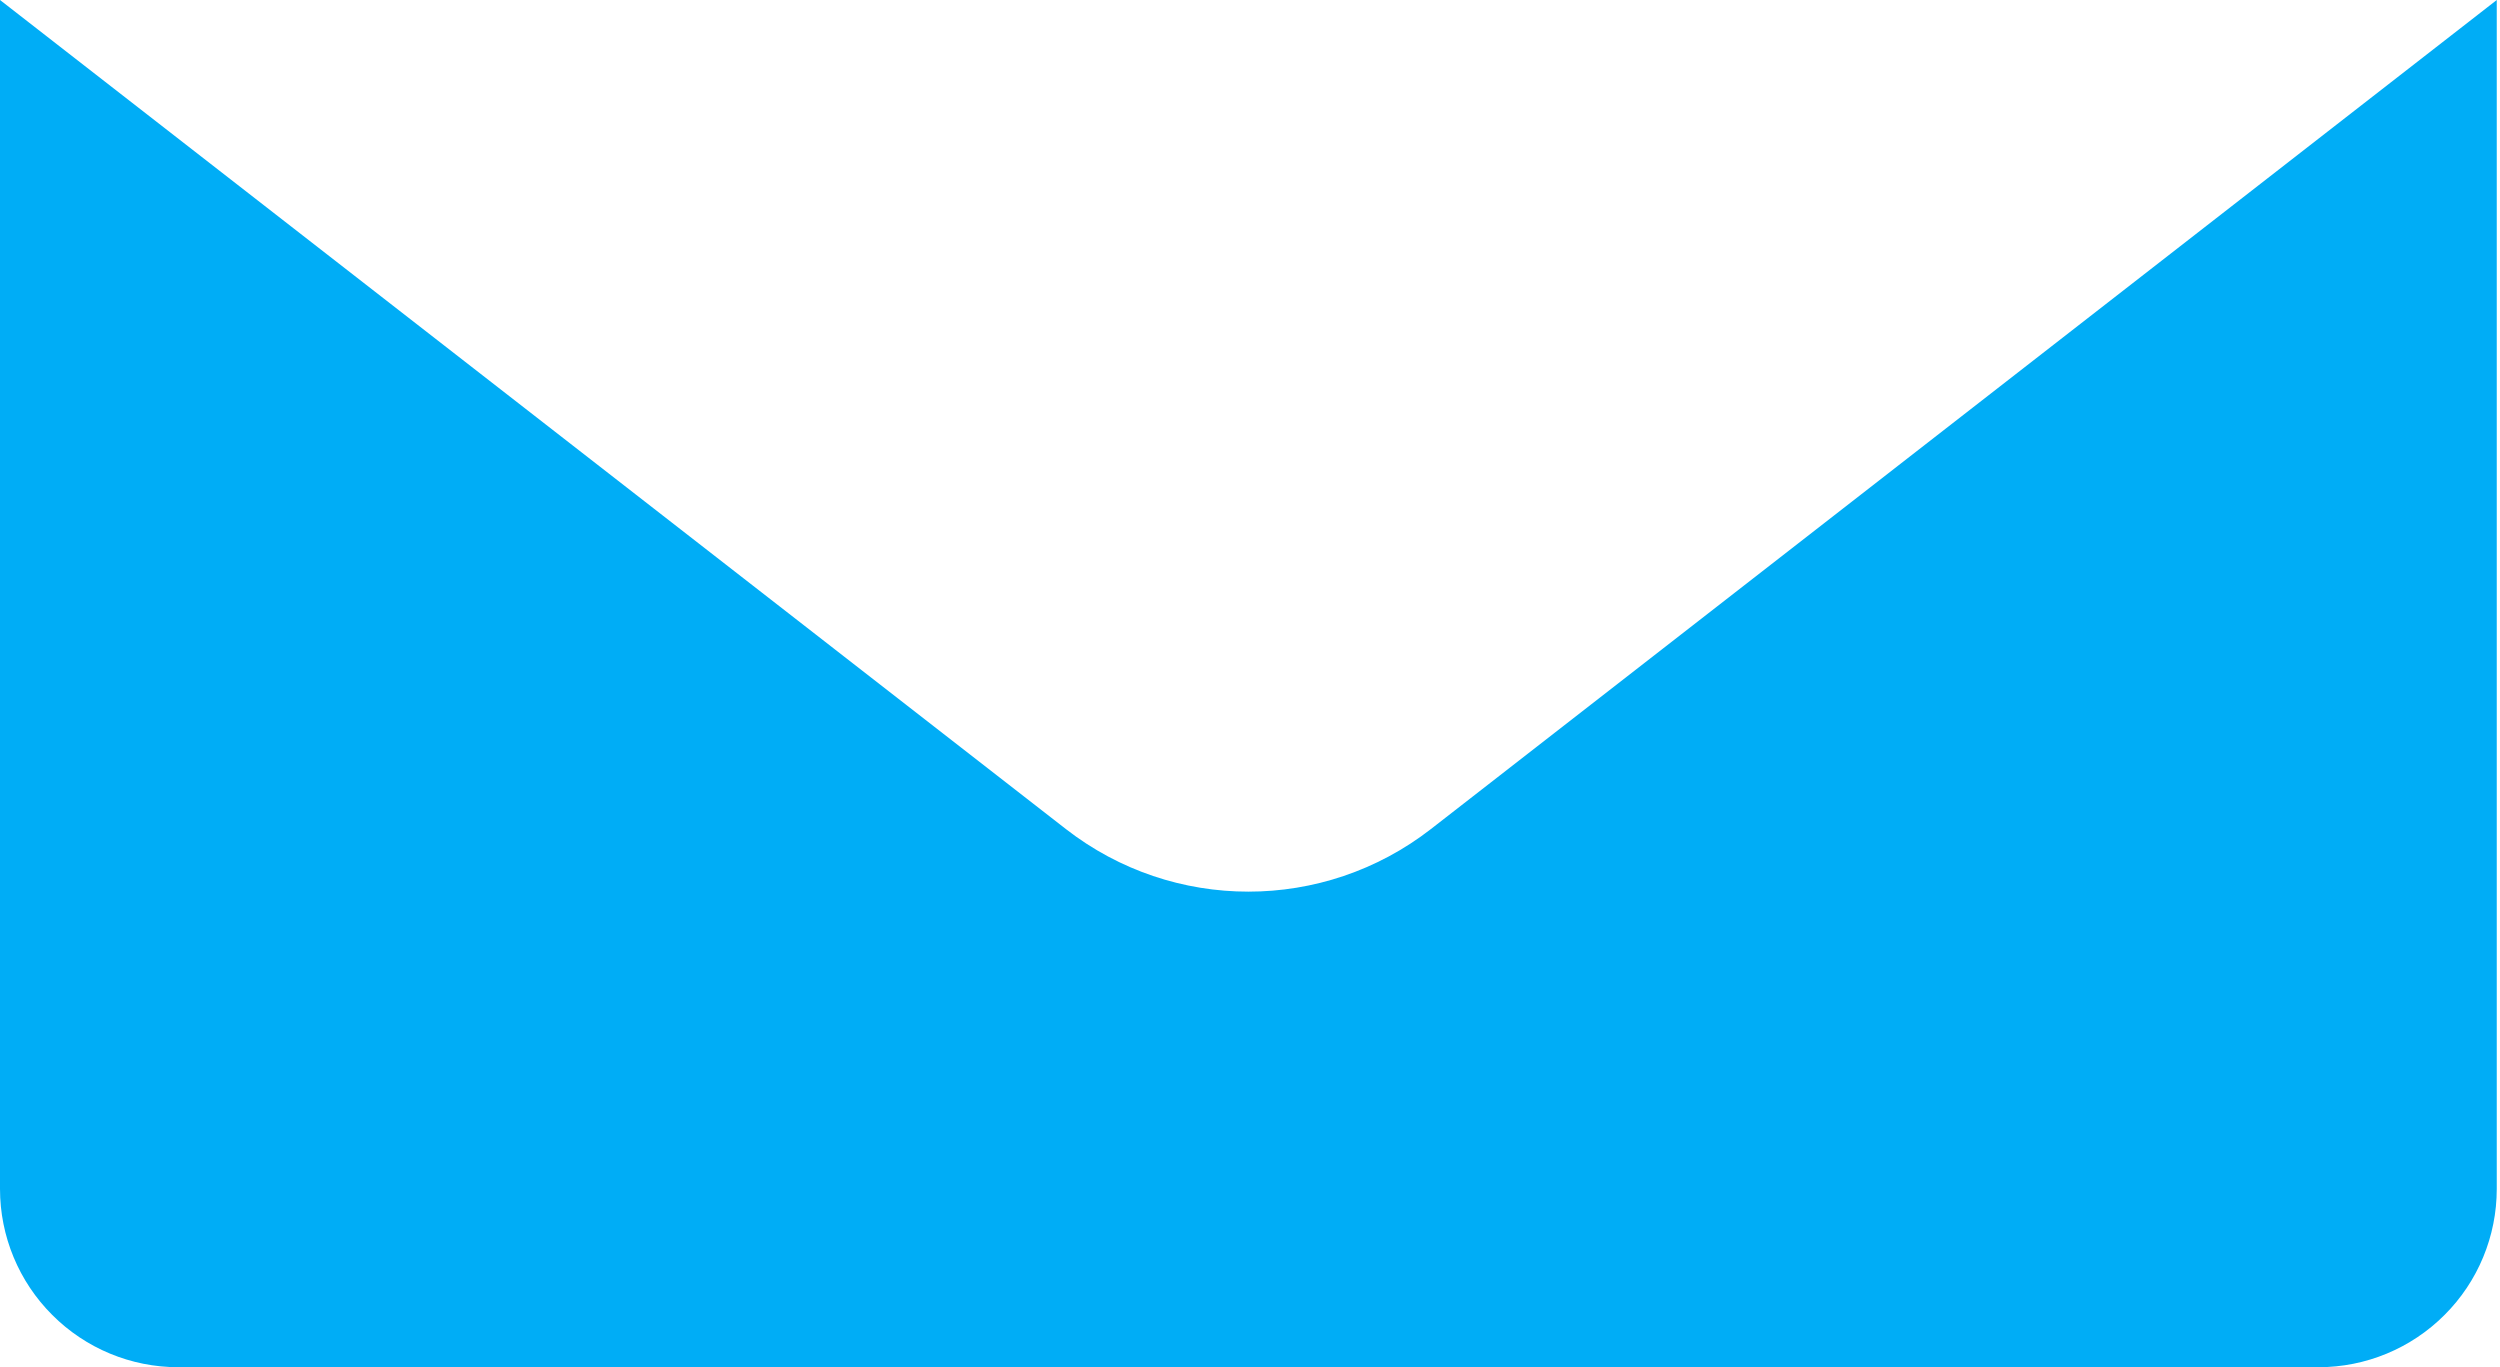 <svg width="64" height="35" viewBox="0 0 64 35" fill="none" xmlns="http://www.w3.org/2000/svg">
<path fill-rule="evenodd" clip-rule="evenodd" d="M1.92494e-06 0L27.287 21.224C30.035 23.36 33.882 23.36 36.631 21.224L63.917 0V30.435C63.917 31.647 63.437 32.808 62.58 33.663C61.724 34.52 60.563 35.001 59.352 35.001C46.619 35.001 17.299 35.001 4.566 35.001C3.354 35.001 2.193 34.52 1.338 33.663C0.481 32.808 0 31.647 0 30.435L1.92494e-06 0Z" fill="#00ADF6"/>
</svg>
